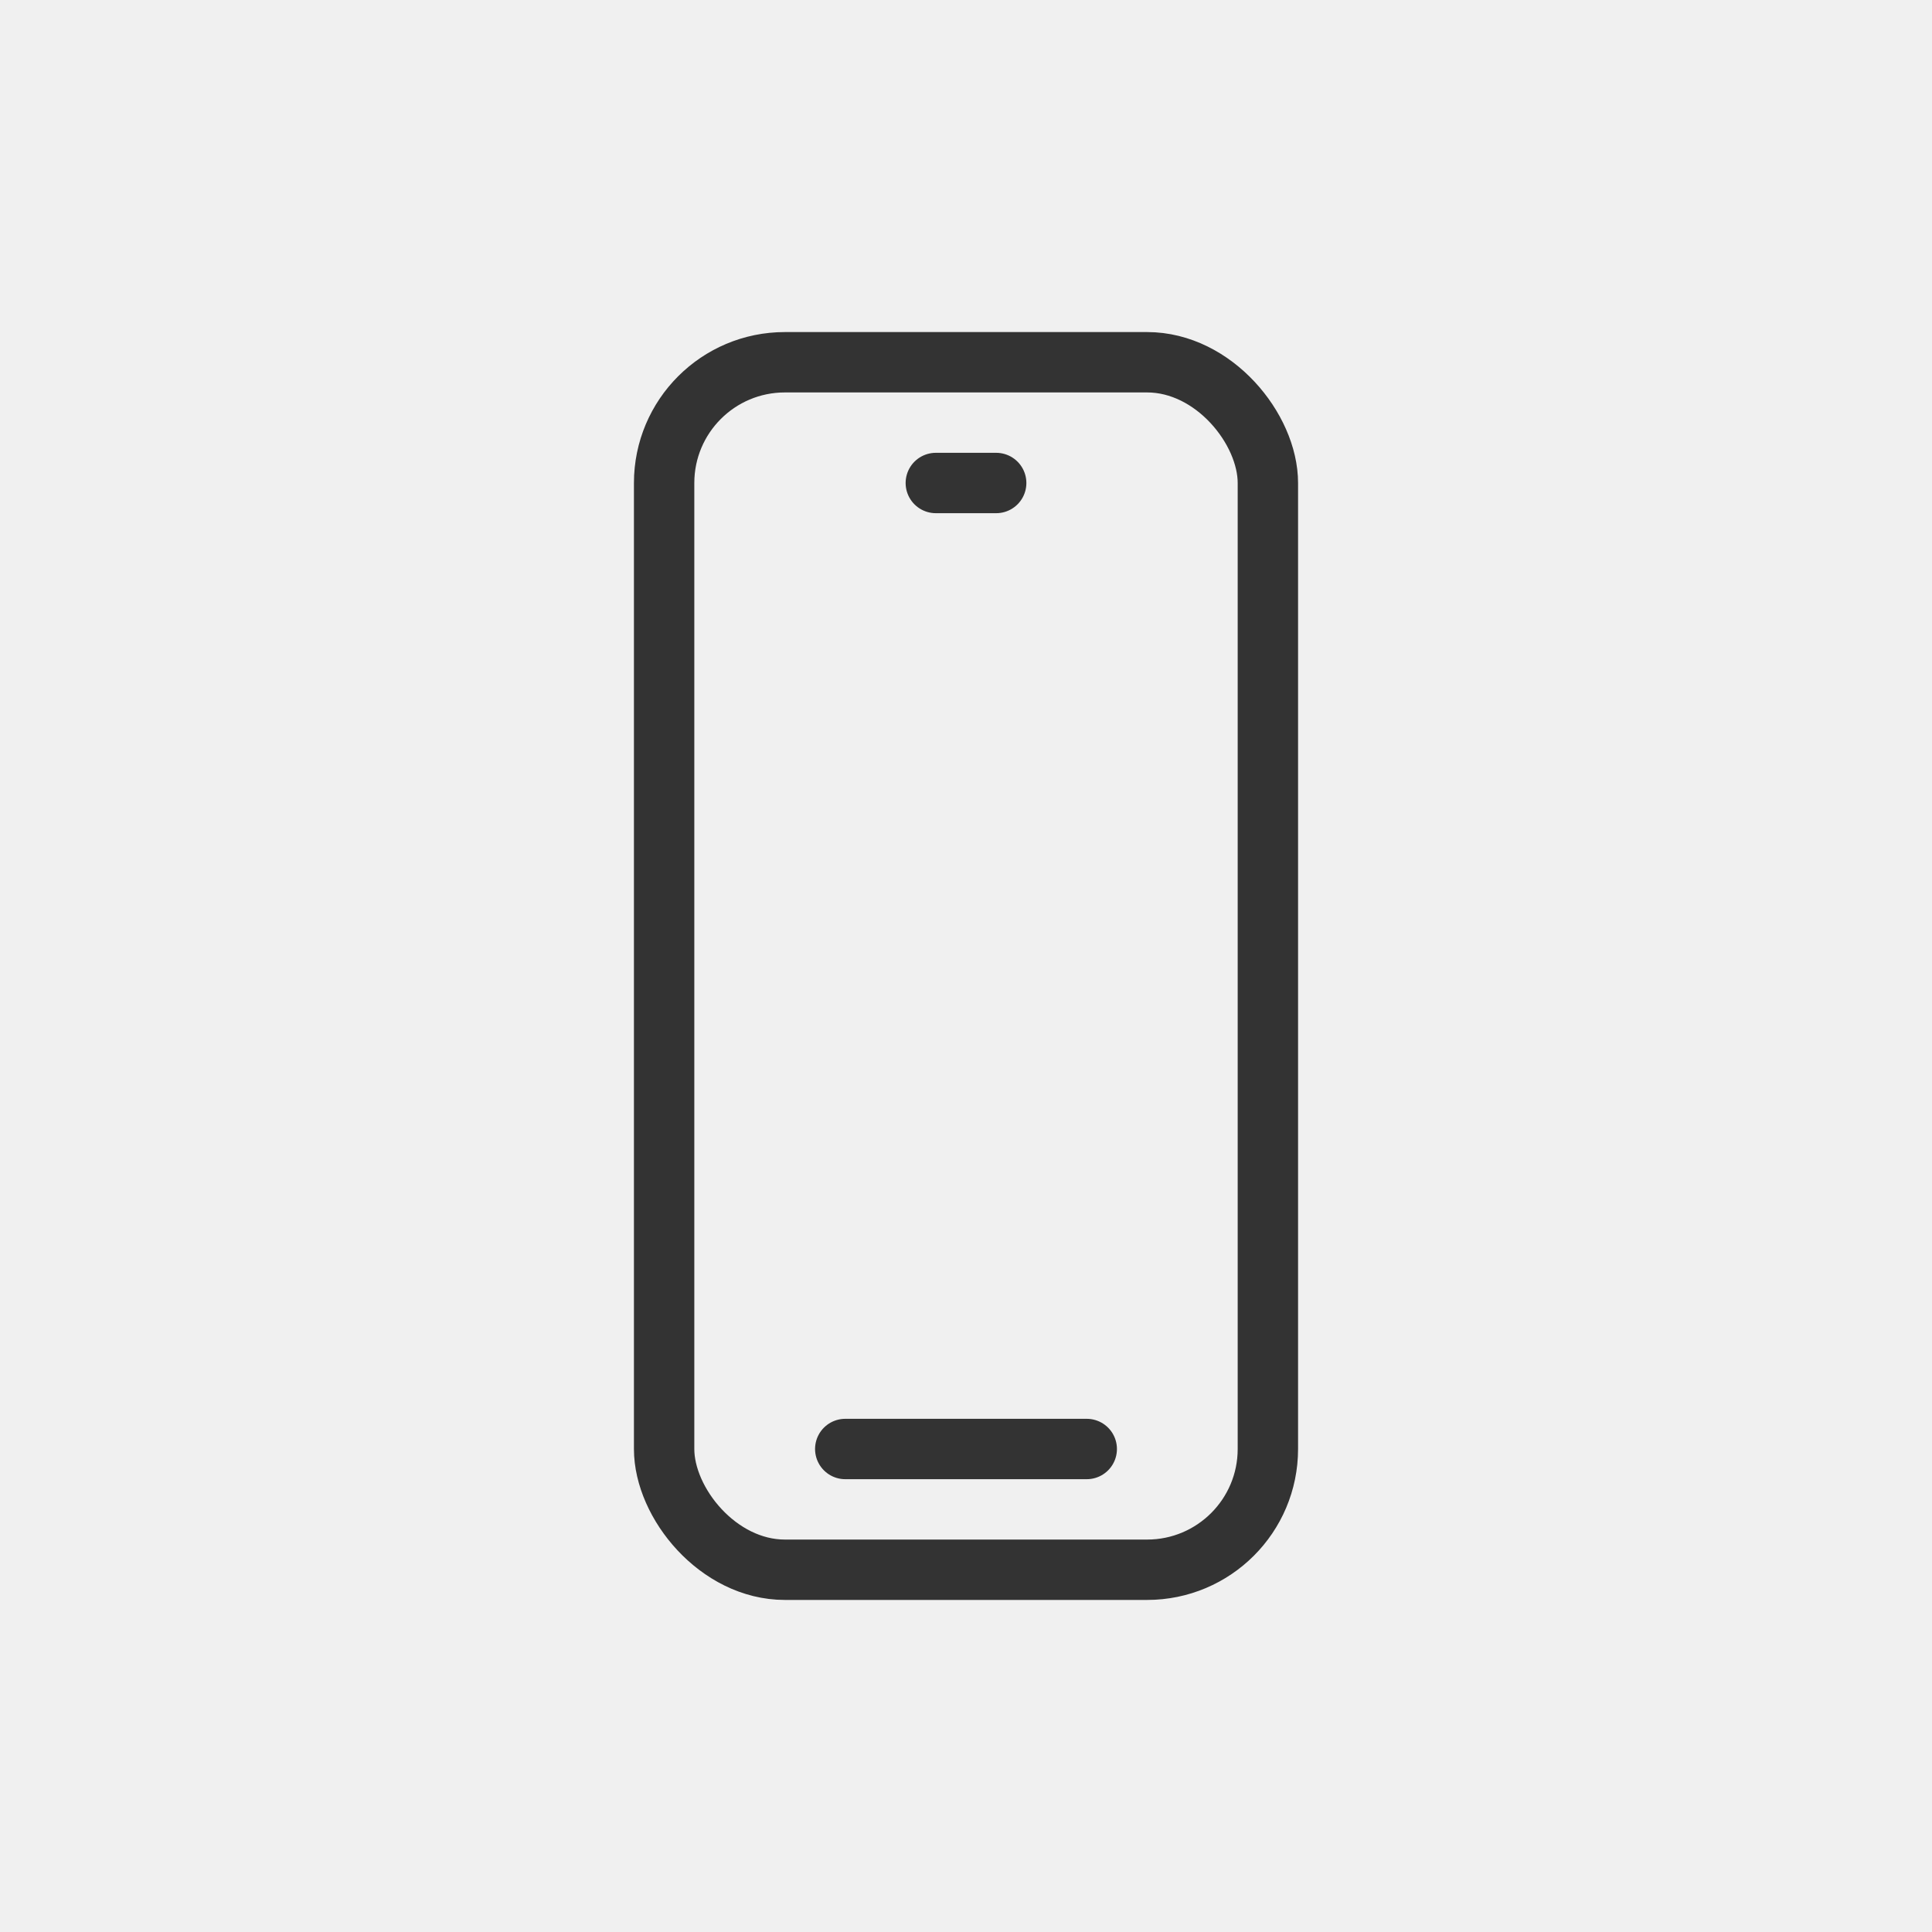 <svg width="64" height="64" viewBox="0 0 64 64" fill="none" xmlns="http://www.w3.org/2000/svg">
<rect width="64" height="64" fill="#F0F0F0"/>
<path d="M28 48L36 48" stroke="#333333" stroke-width="2" stroke-linecap="round" stroke-linejoin="round"/>
<path d="M31 16L33 16" stroke="#333333" stroke-width="2" stroke-linecap="round" stroke-linejoin="round"/>
<rect x="22" y="12" width="20" height="40" rx="4" stroke="#333333" stroke-width="2" stroke-linejoin="round"/>
</svg>

